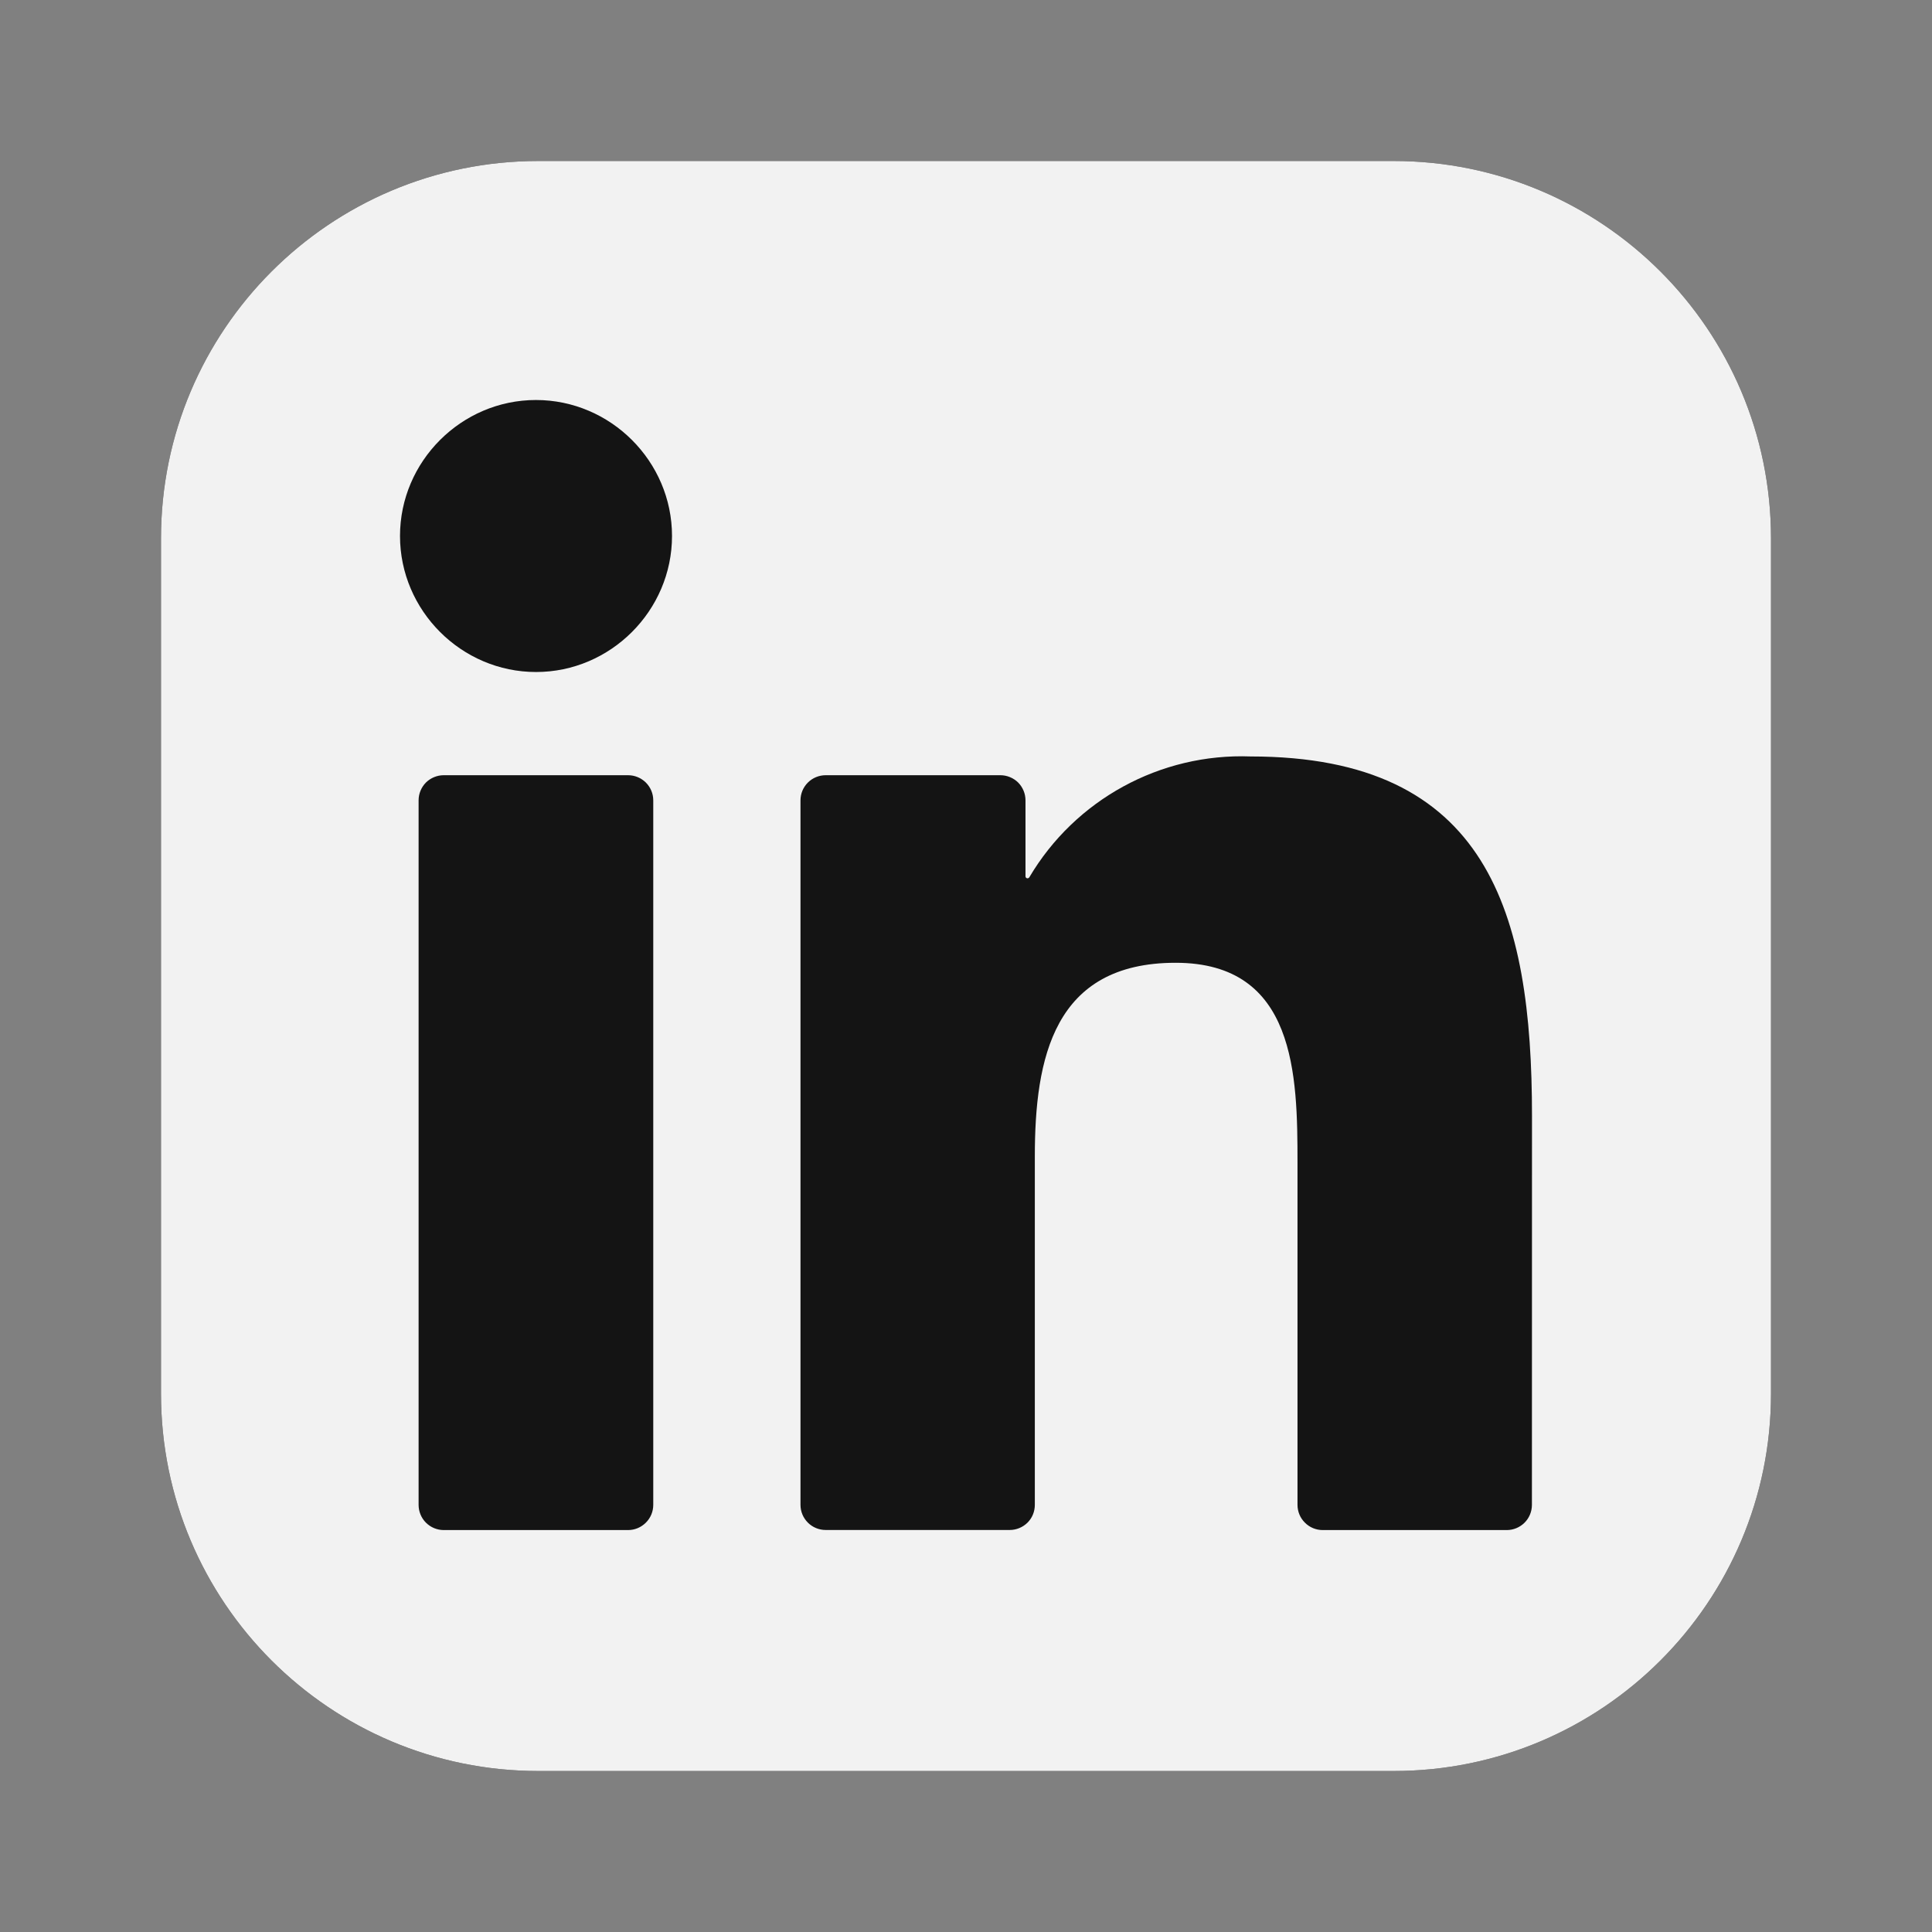 <svg width="24" height="24" viewBox="0 0 24 24" fill="none" xmlns="http://www.w3.org/2000/svg">
<rect x="0" y="0" width="24" height="24" fill="#808080" stroke="none"/>
<path d="M17.312 2H6.688C4.099 2 2 4.099 2 6.688V17.312C2 19.901 4.099 22 6.688 22H17.312C19.901 22 22 19.901 22 17.312V6.688C22 4.099 19.901 2 17.312 2Z" fill="#141414"/>
<path d="M17.312 2H6.688C4.099 2 2 4.099 2 6.688V17.312C2 19.901 4.099 22 6.688 22H17.312C19.901 22 22 19.901 22 17.312V6.688C22 4.099 19.901 2 17.312 2Z" fill="#F2F2F2"/>
<path d="M16.431 19.007H18.718C18.8 19.007 18.88 18.974 18.939 18.915C18.997 18.857 19.03 18.777 19.03 18.694L19.031 13.863C19.031 11.338 18.487 9.397 15.536 9.397C14.414 9.355 13.356 9.933 12.786 10.899C12.783 10.903 12.778 10.907 12.773 10.909C12.768 10.911 12.763 10.912 12.758 10.91C12.752 10.909 12.748 10.906 12.744 10.901C12.741 10.897 12.739 10.892 12.739 10.886V9.942C12.739 9.859 12.706 9.78 12.648 9.721C12.589 9.663 12.509 9.63 12.427 9.63H10.257C10.174 9.63 10.094 9.663 10.036 9.721C9.977 9.78 9.944 9.859 9.944 9.942V18.694C9.944 18.777 9.977 18.856 10.036 18.915C10.094 18.973 10.174 19.006 10.257 19.006H12.543C12.626 19.006 12.705 18.973 12.764 18.915C12.823 18.856 12.855 18.777 12.855 18.694V14.368C12.855 13.145 13.088 11.96 14.604 11.96C16.099 11.96 16.118 13.36 16.118 14.447V18.694C16.118 18.777 16.151 18.857 16.21 18.915C16.268 18.974 16.348 19.007 16.431 19.007ZM4.969 6.658C4.969 7.585 5.732 8.348 6.659 8.348C7.585 8.348 8.348 7.585 8.348 6.658C8.348 5.731 7.585 4.969 6.658 4.969C5.731 4.969 4.969 5.732 4.969 6.658ZM5.512 19.007H7.802C7.885 19.007 7.964 18.974 8.023 18.915C8.082 18.857 8.115 18.777 8.115 18.694V9.942C8.115 9.859 8.082 9.78 8.023 9.721C7.964 9.663 7.885 9.63 7.802 9.63H5.512C5.43 9.63 5.35 9.663 5.291 9.721C5.233 9.78 5.2 9.859 5.2 9.942V18.694C5.2 18.777 5.233 18.857 5.291 18.915C5.35 18.974 5.43 19.007 5.512 19.007Z" fill="#141414"/>
</svg>
